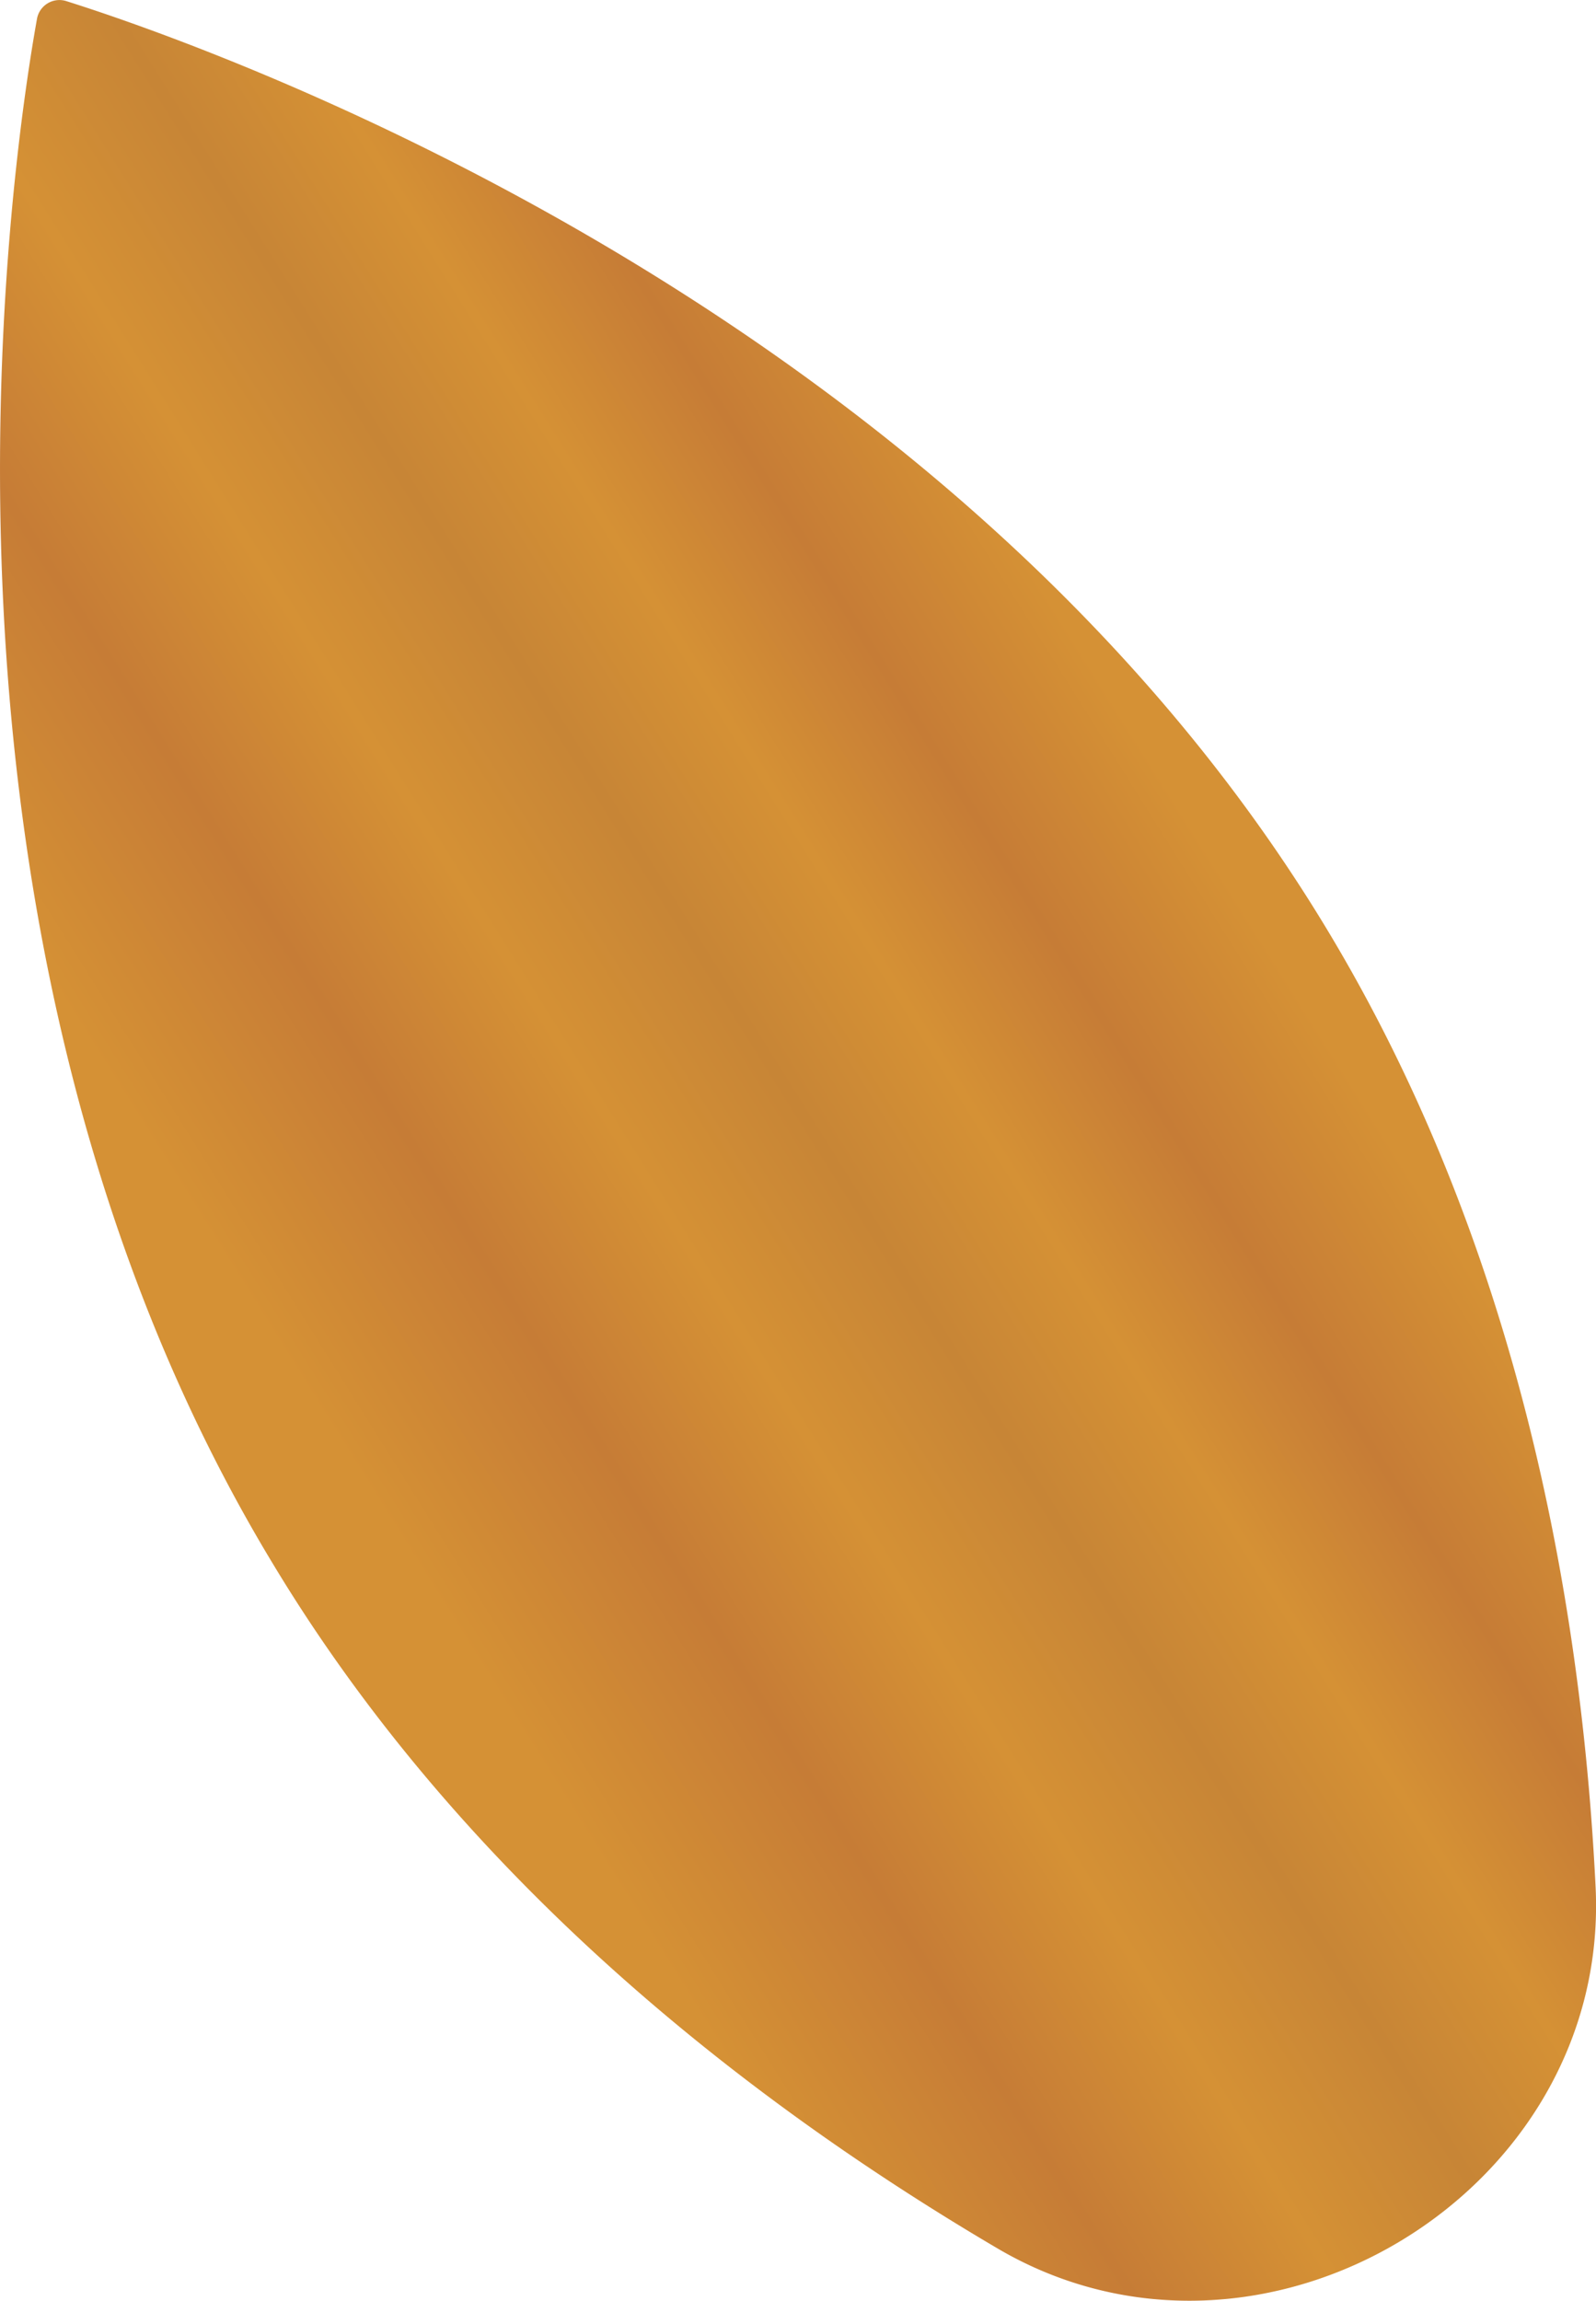 <svg xmlns="http://www.w3.org/2000/svg" xmlns:xlink="http://www.w3.org/1999/xlink" viewBox="0 0 98.63 142.17"><defs><style>.cls-1{fill:url(#linear-gradient);}</style><linearGradient id="linear-gradient" x1="-54.94" y1="182.51" x2="-1.58" y2="152.63" gradientTransform="matrix(1.05, -0.07, 0.02, 1.01, 72.33, -103.21)" gradientUnits="userSpaceOnUse"><stop offset="0" stop-color="#d59135"/><stop offset="0.21" stop-color="#c67c36"/><stop offset="0.38" stop-color="#d59135"/><stop offset="0.54" stop-color="#c78536"/><stop offset="0.68" stop-color="#d59135"/><stop offset="0.83" stop-color="#c67c36"/><stop offset="1" stop-color="#d59135"/></linearGradient></defs><g id="Layer_2" data-name="Layer 2"><g id="Layer_1-2" data-name="Layer 1"><path class="cls-1" d="M81.94,57.32C93.67,76.71,97.7,98.49,98.6,116.5c1,19-20.67,32.06-37,22.41-15.54-9.15-33-22.83-44.7-42.22C-6.44,58.17.66,10.23,2.29,1.14A1.41,1.41,0,0,1,4.07.06C12.89,2.84,58.64,18.8,81.94,57.32Z"/></g></g></svg>